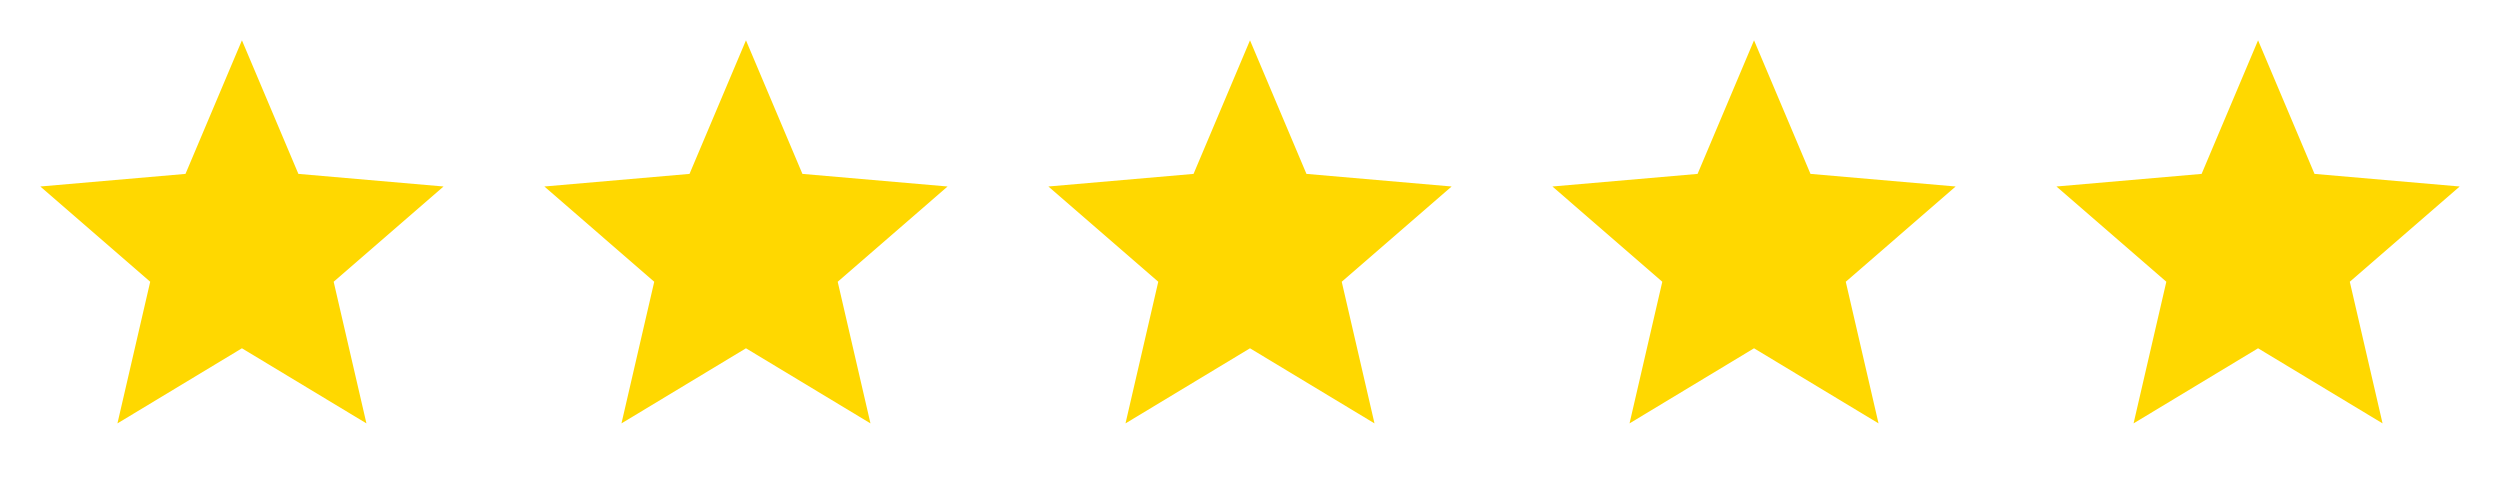 <svg width="124" height="24" viewBox="0 0 124 24" fill="none" xmlns="http://www.w3.org/2000/svg">
<path d="M5.825 21L7.45 13.975L2 9.25L9.2 8.625L12 2L14.8 8.625L22 9.25L16.55 13.975L18.175 21L12 17.275L5.825 21Z" fill="#FFD800"/>
<path d="M30.825 21L32.45 13.975L27 9.25L34.2 8.625L37 2L39.8 8.625L47 9.25L41.55 13.975L43.175 21L37 17.275L30.825 21Z" fill="#FFD800"/>
<path d="M55.825 21L57.45 13.975L52 9.25L59.2 8.625L62 2L64.8 8.625L72 9.25L66.55 13.975L68.175 21L62 17.275L55.825 21Z" fill="#FFD800"/>
<path d="M80.825 21L82.45 13.975L77 9.25L84.2 8.625L87 2L89.8 8.625L97 9.25L91.55 13.975L93.175 21L87 17.275L80.825 21Z" fill="#FFD800"/>
<path d="M105.825 21L107.45 13.975L102 9.25L109.2 8.625L112 2L114.8 8.625L122 9.25L116.55 13.975L118.175 21L112 17.275L105.825 21Z" fill="#FFD800"/>
</svg>
